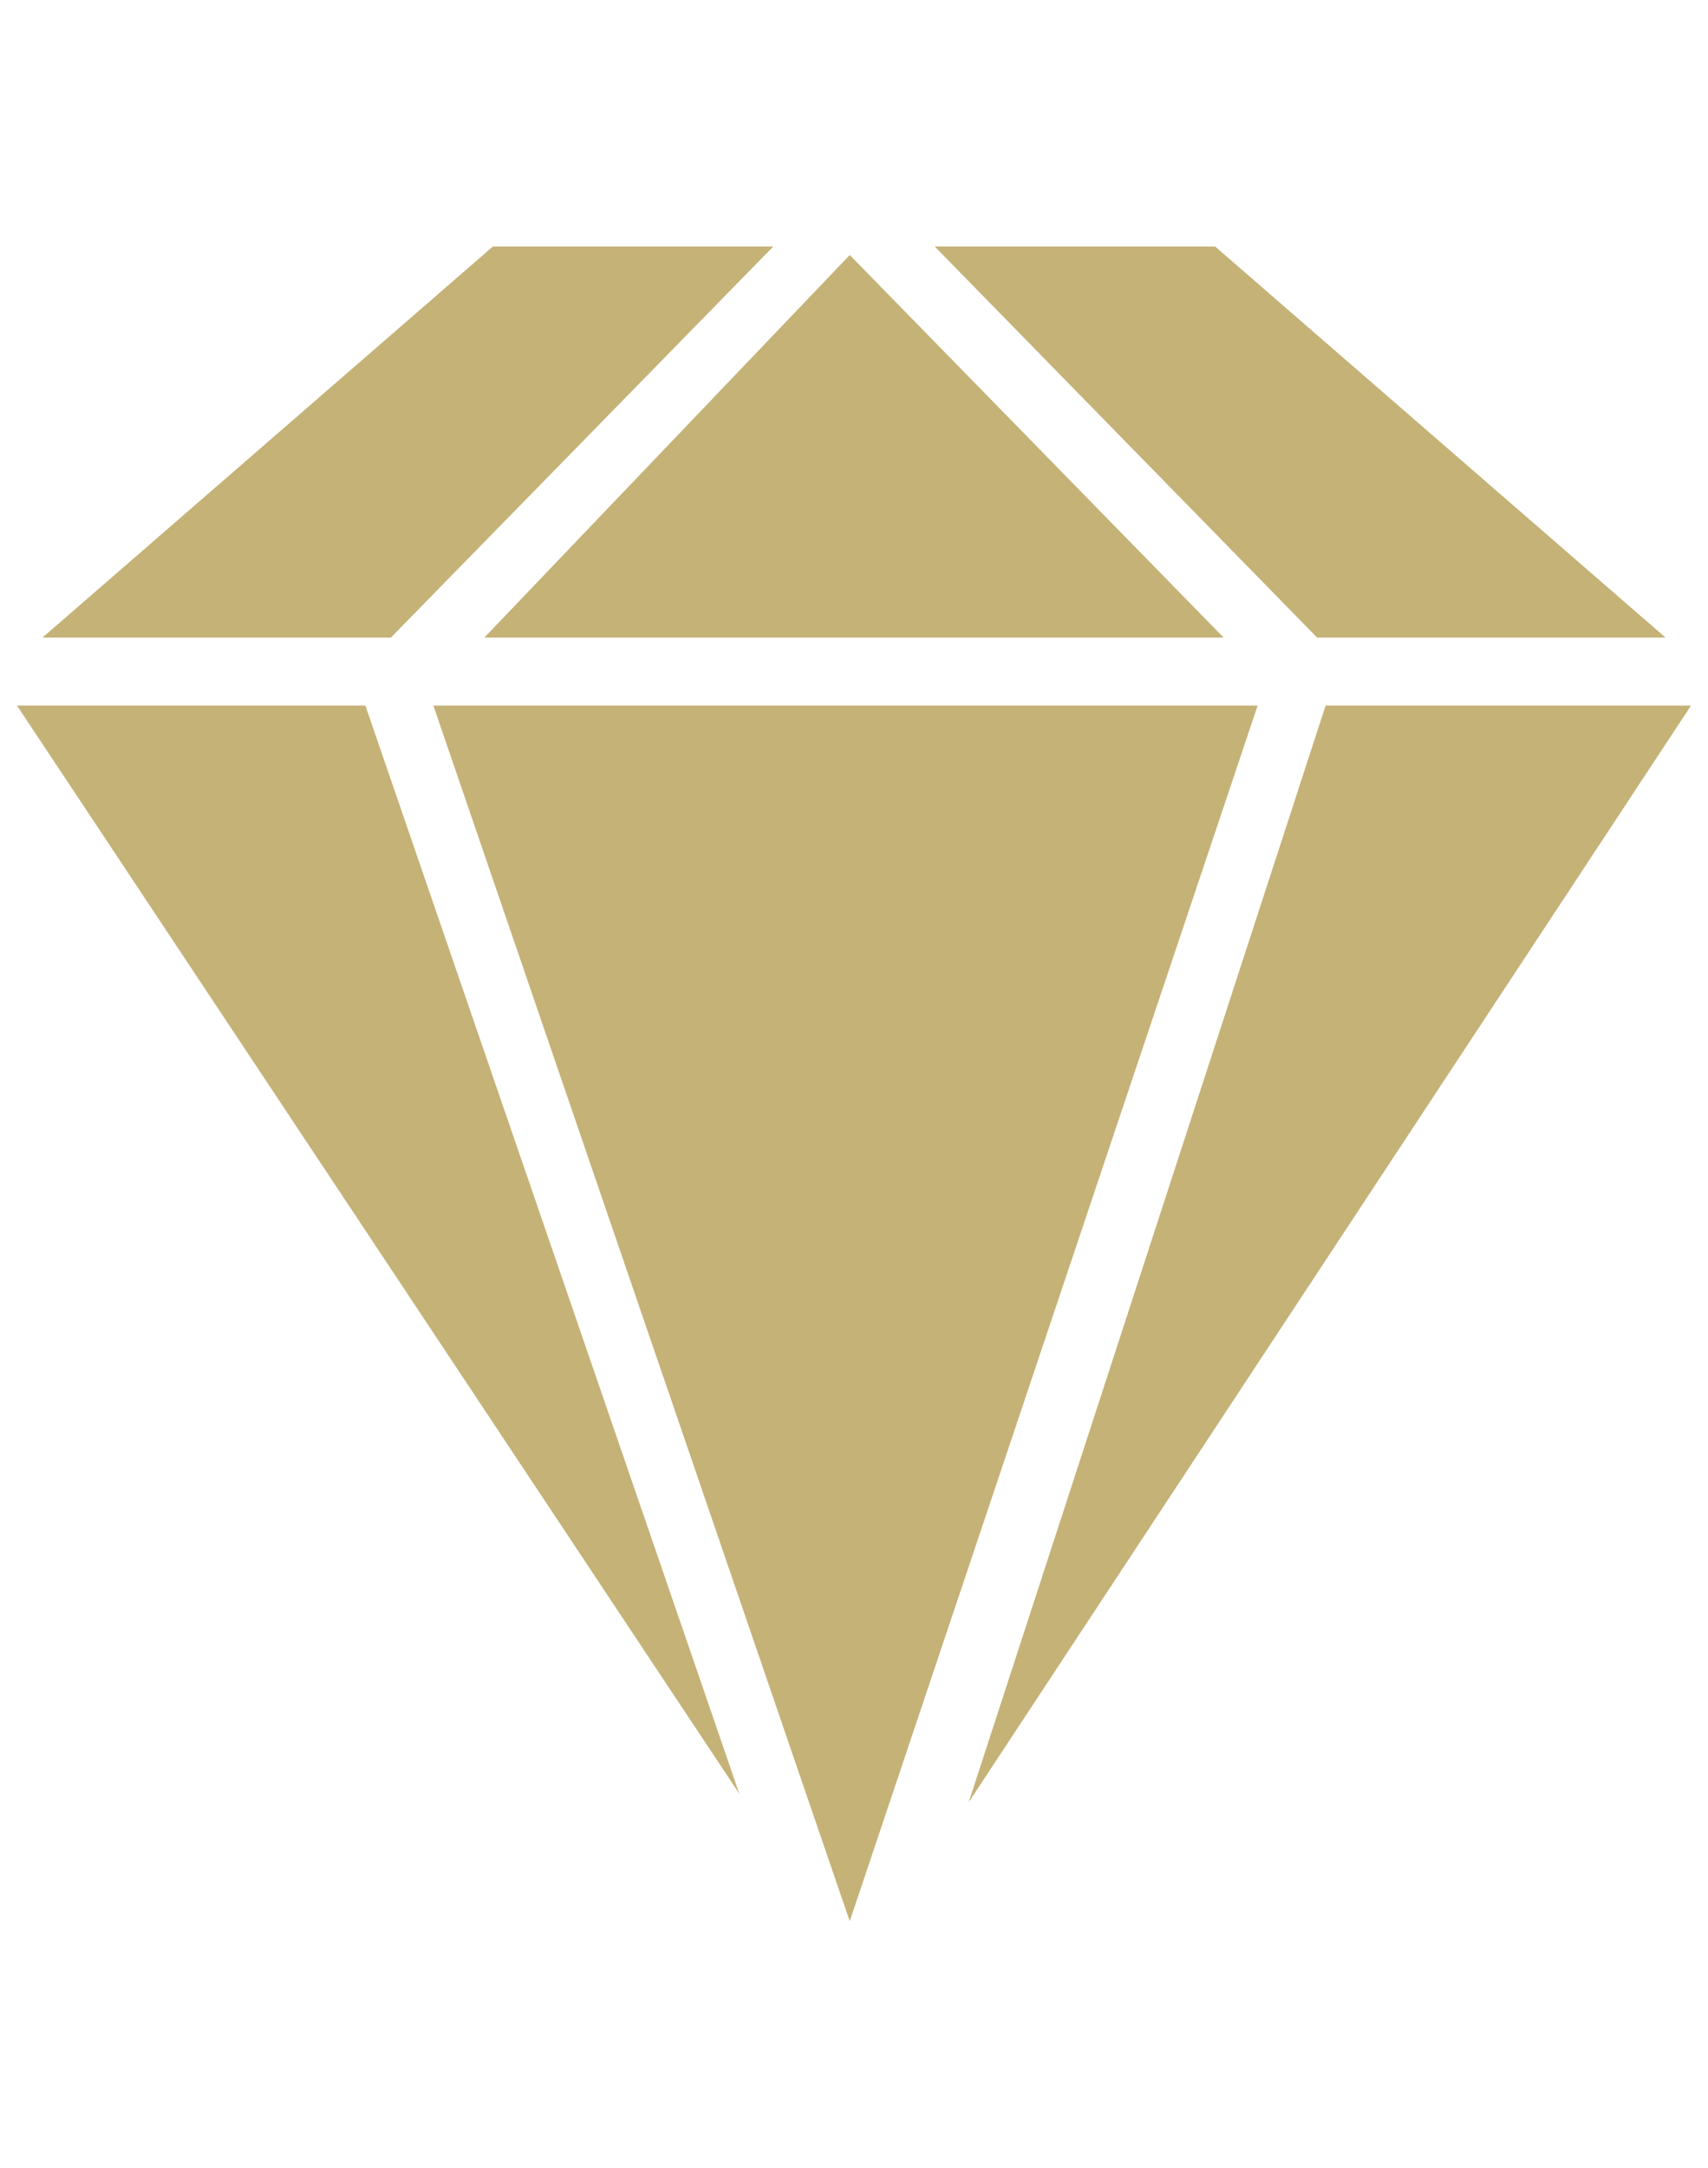 <?xml version="1.0" encoding="utf-8"?>
<!-- Generator: Adobe Illustrator 27.8.0, SVG Export Plug-In . SVG Version: 6.00 Build 0)  -->
<svg version="1.1" id="Layer_1" xmlns="http://www.w3.org/2000/svg" xmlns:xlink="http://www.w3.org/1999/xlink" x="0px" y="0px"
	 viewBox="0 0 20.1 25.5" style="enable-background:new 0 0 20.1 25.5;" xml:space="preserve">
<style type="text/css">
	.st0{display:none;}
	.st1{display:inline;}
	.st2{fill:#C5B277;}
	.st3{fill:none;stroke:#C5B277;stroke-width:0.31;stroke-miterlimit:10;}
</style>
<g id="Layer_2_00000087388713515950381140000011153756644279620246_" class="st0">
	<g id="Layer_1-2" class="st1">
		<polygon class="st2" points="16.2,0.4 16.2,3.7 19.7,3.7 		"/>
		<path class="st2" d="M18,6.5H2.1V5.8H18V6.5z M18,8.8H2.1V8.1H18V8.8z M18,11.1H2.1v-0.7H18V11.1z M18,13.3H2.1v-0.7H18V13.3z
			 M18,15.6H2.1v-0.7H18V15.6z M18,17.9H2.1v-0.7H18V17.9z M10,20.1H2.1v-0.7H10V20.1z M10,22.4H2.1v-0.7H10
			C10,21.7,10,22.4,10,22.4z M2.1,3.5H10v0.7H2.1V3.5z M19.7,4.4h-3.5c-0.4,0-0.7-0.3-0.7-0.7V0H1.3C0.6,0,0,0.6,0,1.3v22.8
			c0,0.7,0.6,1.3,1.3,1.3h17.4c0.7,0,1.3-0.6,1.3-1.3V4.4H19.7L19.7,4.4z"/>
	</g>
</g>
<g id="Layer_3" class="st0">
	<g id="Layer_1-2_00000020365354936197309300000015958671881142795177_" class="st1">
		<path class="st2" d="M4,15.4c-0.1-0.1-0.1-0.2,0-0.3l1.3-3.3c-0.9-0.2-1.8-0.1-2.6,0.4s-1.3,1.3-1.5,2.2s0,1.8,0.5,2.6
			s1.3,1.3,2.2,1.4c0.9,0.2,1.8,0,2.6-0.6c0.7-0.5,1.2-1.4,1.4-2.3H4.2C4.1,15.5,4,15.4,4,15.4L4,15.4z"/>
		<path class="st2" d="M7.8,14.8c0-0.6-0.2-1.2-0.6-1.7c-0.3-0.5-0.8-0.9-1.4-1.2l-1.1,2.9C4.7,14.8,7.8,14.8,7.8,14.8z"/>
		<path class="st2" d="M15.7,11.6c-0.5,0-0.9,0.1-1.4,0.3l1.5,3.1l-0.6,0.3l-1.5-3.1c-0.9,0.6-1.4,1.6-1.5,2.7
			c0,1.1,0.5,2.1,1.4,2.8c0.9,0.6,2,0.8,3,0.5s1.9-1.1,2.2-2.1c0.3-1,0.2-2.2-0.5-3C17.8,12.1,16.8,11.6,15.7,11.6L15.7,11.6
			L15.7,11.6z"/>
		<path class="st2" d="M10.3,14.5L7.1,9.7h5L10.3,14.5z M12.5,8.1h2.4c0.1,0,0.2,0,0.2,0.1s0.1,0.1,0.1,0.2v0.3c0,0.1,0,0.2-0.1,0.2
			C15,9,14.9,9.1,14.9,9.1h-0.6v0.6h0.6c0.3,0,0.5-0.1,0.7-0.3s0.3-0.4,0.3-0.7V8.4c0-0.3-0.1-0.5-0.3-0.7s-0.4-0.3-0.7-0.3H12
			c-0.1,0-0.2,0.1-0.3,0.1c-0.1,0.1-0.1,0.2,0,0.3L12.2,9H6.7L5.8,7.8h1.6V7.1H4.2v0.6H5l1.1,1.6l-0.9,2.3c0.2,0.1,0.4,0.1,0.6,0.2
			l0.7-1.9l3.2,4.8h-2V15c0,0.2,0,0.3,0,0.5h2.6c0.1,0,0.3-0.1,0.3-0.2l2-5.2l1,2.2c0.2-0.1,0.4-0.2,0.6-0.3L12.5,8.1L12.5,8.1z"/>
	</g>
</g>
<g id="Layer_4" class="st0">
	<g id="Layer_1-2_00000068637941448568634040000013673354063680220315_" class="st1">
		<rect x="18.1" y="2.2" class="st2" width="1.7" height="7.3"/>
		<path class="st2" d="M9.8,18.1l-0.6,1v1.2c0.7,0,1.2-0.2,1.3-0.6c0.4-0.9-0.9-2.6-1.6-3.4c-0.7,0.8-1.9,2.6-1.6,3.4
			c0.2,0.4,0.6,0.6,1.3,0.6V19l0.2-0.3L8.2,18l0.3-0.3l0.6,0.6l0.3-0.4L9.8,18.1L9.8,18.1z"/>
		<polygon class="st2" points="1.5,24.5 0.3,24.5 0.3,24.7 17.7,24.7 17.7,24.5 		"/>
		<path class="st2" d="M9,15.4c-1.8,0-3.3,1.5-3.3,3.3S7,21.9,8.8,22v-1.2c-0.9,0-1.5-0.3-1.7-0.8c-0.6-1.4,1.5-3.8,1.8-4.1L9,15.7
			l0.2,0.2c0.2,0.3,2.4,2.7,1.8,4.1c-0.2,0.5-0.8,0.8-1.7,0.8V22c1.7-0.1,3.1-1.6,3.1-3.3C12.3,16.9,10.8,15.4,9,15.4L9,15.4z"/>
		<path class="st2" d="M13.9,10H4V3.1h9.9V10z M9,22.4c-2.1,0-3.7-1.7-3.7-3.7S7,15,9,15s3.7,1.7,3.7,3.7S11,22.4,9,22.4 M16,0.8H2
			V24h14V0.8z"/>
		<rect x="4.5" y="3.6" class="st2" width="9.1" height="6"/>
		<path class="st2" d="M16.4,17v0.5c0.6-0.3,2.7-1.6,2.7-7.5h-0.4C18.7,15.1,17.1,16.6,16.4,17z"/>
	</g>
</g>
<g id="Layer_5" class="st0">
	<g id="Layer_1-2_00000113323984867682532150000017916466803628552339_" class="st1">
		<path class="st2" d="M5.3,1.9c0.2-0.1,0.4,0,0.6,0.1C6,2.2,6,2.4,5.9,2.6c0,0.2-0.2,0.3-0.5,0.3C5.3,2.9,5.1,2.8,5,2.7
			c0,0-0.1-0.2-0.1-0.3C4.9,2.2,5.1,2,5.3,1.9 M5.6,5.2C5.4,5.3,5.2,5.2,5,5.1C4.9,5,4.9,4.7,5,4.5s0.3-0.3,0.5-0.3S6,4.5,6,4.7
			C6,5,5.8,5.1,5.6,5.2 M5.6,7.6C5.4,7.7,5.2,7.6,5,7.5C4.9,7.3,4.9,7.1,5,6.9s0.3-0.3,0.5-0.3S6,6.8,6,7.1C6,7.3,5.8,7.5,5.6,7.6
			 M5.6,9.9C5.5,10,5.2,10,5.1,9.8C4.9,9.7,4.9,9.5,5,9.3S5.2,9,5.5,9C5.7,9,6,9.2,6,9.5C6,9.7,5.8,9.9,5.6,9.9 M5.6,12.3
			c-0.2,0.1-0.4,0-0.6-0.1c-0.1-0.2-0.1-0.4,0-0.6s0.3-0.3,0.5-0.3c0.3,0,0.5,0.2,0.5,0.5C6,12,5.8,12.2,5.6,12.3 M5.6,14.7
			c-0.2,0.1-0.4,0-0.6-0.1c-0.1-0.2-0.1-0.4,0-0.6s0.3-0.3,0.5-0.3c0.3,0,0.5,0.2,0.5,0.5C6,14.4,5.8,14.6,5.6,14.7 M4.3,1.2
			C4.1,1.4,4,1.7,4,2v12.5c0,0.3,0.1,0.6,0.3,0.8c0.2,0.2,0.5,0.3,0.8,0.3h1.8V0.9H5.1C4.8,0.9,4.5,1,4.3,1.2"/>
		<path class="st2" d="M9,13.7c0.3,0,0.5,0.2,0.5,0.5S9.3,14.7,9,14.7s-0.5-0.2-0.5-0.5S8.7,13.7,9,13.7 M9,11.3
			c0.3,0,0.5,0.2,0.5,0.5S9.3,12.3,9,12.3s-0.5-0.2-0.5-0.5S8.7,11.3,9,11.3 M9,8.9c0.3,0,0.5,0.2,0.5,0.5S9.3,10,9,10
			S8.5,9.7,8.5,9.5C8.5,9.2,8.7,8.9,9,8.9 M9,6.6c0.3,0,0.5,0.2,0.5,0.5S9.3,7.6,9,7.6S8.5,7.4,8.5,7.1S8.7,6.6,9,6.6 M9,4.2
			c0.3,0,0.5,0.2,0.5,0.5S9.3,5.2,9,5.2S8.5,5,8.5,4.7S8.7,4.2,9,4.2 M9,1.9c0.3,0,0.5,0.2,0.5,0.5S9.3,2.9,9,2.9S8.5,2.7,8.5,2.4
			S8.7,1.9,9,1.9 M11,13.7c0.3,0,0.5,0.2,0.5,0.5s-0.2,0.5-0.5,0.5s-0.5-0.2-0.5-0.5S10.8,13.7,11,13.7 M11,11.3
			c0.3,0,0.5,0.2,0.5,0.5s-0.2,0.5-0.5,0.5s-0.5-0.2-0.5-0.5S10.8,11.3,11,11.3 M11,8.9c0.3,0,0.5,0.2,0.5,0.5S11.3,10,11,10
			s-0.5-0.2-0.5-0.5S10.8,8.9,11,8.9 M11,6.6c0.3,0,0.5,0.2,0.5,0.5S11.3,7.6,11,7.6s-0.5-0.2-0.5-0.5S10.8,6.6,11,6.6 M11,4.2
			c0.3,0,0.5,0.2,0.5,0.5S11.3,5.2,11,5.2S10.5,5,10.5,4.7S10.8,4.2,11,4.2 M11,1.9c0.3,0,0.5,0.2,0.5,0.5S11.3,2.9,11,2.9
			s-0.5-0.2-0.5-0.5S10.8,1.9,11,1.9 M12.3,0.9H7.7v14.7h4.6L12.3,0.9L12.3,0.9z"/>
		<path class="st2" d="M15.1,2.6c-0.1,0.2-0.3,0.3-0.5,0.3c-0.1,0-0.3-0.1-0.4-0.2C14.1,2.6,14,2.5,14,2.3s0.1-0.4,0.3-0.5
			s0.4,0,0.6,0.1C15.1,2.2,15.2,2.4,15.1,2.6 M14.8,14.6c-0.2,0.1-0.4,0-0.6-0.1c-0.2-0.2-0.2-0.4-0.1-0.6c0.1-0.2,0.3-0.3,0.5-0.3
			c0.1,0,0.3,0.1,0.4,0.2c0.1,0.1,0.2,0.2,0.2,0.4C15.1,14.4,15,14.6,14.8,14.6 M14.4,11.3c0.2-0.1,0.4,0,0.6,0.1
			c0.2,0.2,0.2,0.4,0.1,0.6s-0.3,0.3-0.5,0.3c-0.1,0-0.3-0.1-0.4-0.2C14.1,12,14,11.9,14,11.7C14.1,11.6,14.2,11.4,14.4,11.3
			 M14.4,9c0.2-0.1,0.4,0,0.6,0.1c0.2,0.2,0.2,0.4,0.1,0.6C15,9.8,14.8,10,14.6,10c-0.1,0-0.3-0.1-0.4-0.2C14.1,9.7,14,9.6,14,9.4
			C14.1,9.2,14.2,9.1,14.4,9 M14.1,4.7c0-0.2,0.1-0.4,0.3-0.5s0.4,0,0.6,0.1c0.2,0.2,0.2,0.4,0.1,0.6c-0.1,0.2-0.3,0.3-0.5,0.3
			c-0.1,0-0.3-0.1-0.4-0.2C14.2,5,14.1,4.9,14.1,4.7 M14.4,6.6c0.2-0.1,0.4,0,0.6,0.1c0.2,0.1,0.2,0.4,0.1,0.6
			c-0.1,0.2-0.3,0.3-0.5,0.3c-0.1,0-0.3-0.1-0.4-0.2C14.1,7.3,14,7.2,14,7C14.1,6.9,14.2,6.7,14.4,6.6 M13.2,0.9v14.7H15
			c0.3,0,0.6-0.1,0.8-0.3s0.3-0.5,0.3-0.8V2c0-0.3-0.1-0.6-0.3-0.8S15.3,0.9,15,0.9C14.9,0.9,13.2,0.9,13.2,0.9z"/>
		<rect x="7.1" y="18.2" class="st2" width="5.8" height="0.5"/>
		<path class="st2" d="M12.7,19.5H7.4v0.9h4.8v0.9H7.4V22c0,0.1,0,0.2,0,0.3h4v0.9H7.6c0.4,0.7,1,1.3,1.8,1.4c0.8,0.2,1.6,0,2.2-0.5
			c0.6-0.5,1-1.3,1-2.1L12.7,19.5L12.7,19.5z"/>
		<path class="st2" d="M6.4,18.4c0,0.2,0.1,0.3,0.3,0.3h6.7c0.2,0,0.3-0.1,0.3-0.3v-1.9H6.4V18.4z"/>
	</g>
</g>
<g id="Layer_6" class="st0">
	<g id="Layer_1-2_00000115501926845774317210000001841370752099777414_" class="st1">
		<path class="st2" d="M10,18c2.9,0,5.2-2.3,5.2-5.2S12.9,7.5,10,7.5s-5.2,2.3-5.2,5.2S7.1,18,10,18"/>
		<path class="st2" d="M10.1,17.9c-2.8,0-5.1-2.3-5.1-5.1s2.3-5.1,5.1-5.1s5.1,2.3,5.1,5.1S12.9,17.9,10.1,17.9 M10.1,7.3
			c-3,0-5.4,2.4-5.4,5.4s2.4,5.4,5.4,5.4s5.4-2.4,5.4-5.4S13.1,7.3,10.1,7.3"/>
		<path class="st3" d="M10.1,17.9c-2.8,0-5.1-2.3-5.1-5.1s2.3-5.1,5.1-5.1s5.1,2.3,5.1,5.1S12.9,17.9,10.1,17.9z M10.1,7.3
			c-3,0-5.4,2.4-5.4,5.4s2.4,5.4,5.4,5.4s5.4-2.4,5.4-5.4S13.1,7.3,10.1,7.3z"/>
		<path class="st2" d="M10.3,6.2V4.5c0-0.1-0.1-0.2-0.2-0.2S10,4.4,10,4.5v1.7c0,0.1,0.1,0.2,0.2,0.2S10.3,6.2,10.3,6.2"/>
		<path class="st3" d="M10.3,6.2V4.5c0-0.1-0.1-0.2-0.2-0.2S10,4.4,10,4.5v1.7c0,0.1,0.1,0.2,0.2,0.2S10.3,6.2,10.3,6.2z"/>
		<path class="st2" d="M10,19.4v1.7c0,0.1,0.1,0.2,0.2,0.2c0.1,0,0.2-0.1,0.2-0.2v-1.7c0-0.1-0.1-0.2-0.2-0.2
			C10,19.3,10,19.3,10,19.4"/>
		<path class="st3" d="M10,19.4v1.7c0,0.1,0.1,0.2,0.2,0.2c0.1,0,0.2-0.1,0.2-0.2v-1.7c0-0.1-0.1-0.2-0.2-0.2
			C10,19.3,10,19.3,10,19.4z"/>
		<path class="st2" d="M2.8,8.5c0,0.1,0,0.2,0.1,0.2l1.5,0.8c0,0,0,0,0.1,0c0,0,0.1,0,0.1-0.1s0-0.2-0.1-0.2L3,8.4
			C2.9,8.4,2.8,8.4,2.8,8.5"/>
		<path class="st3" d="M2.8,8.5c0,0.1,0,0.2,0.1,0.2l1.5,0.8c0,0,0,0,0.1,0c0,0,0.1,0,0.1-0.1s0-0.2-0.1-0.2L3,8.4
			C2.9,8.4,2.8,8.4,2.8,8.5L2.8,8.5z"/>
		<path class="st2" d="M17.4,16.7l-1.5-0.8c-0.1,0-0.2,0-0.2,0.1c0,0.1,0,0.2,0.1,0.2l1.5,0.8c0,0,0,0,0.1,0s0.1,0,0.1-0.1
			C17.5,16.9,17.5,16.8,17.4,16.7"/>
		<path class="st3" d="M17.4,16.7l-1.5-0.8c-0.1,0-0.2,0-0.2,0.1c0,0.1,0,0.2,0.1,0.2l1.5,0.8c0,0,0,0,0.1,0s0.1,0,0.1-0.1
			C17.5,16.9,17.5,16.8,17.4,16.7L17.4,16.7z"/>
		<path class="st2" d="M2.7,16.9L2.8,17c0,0,0,0,0.1,0l1.5-0.8c0.1,0,0.1-0.1,0.1-0.2s-0.1-0.1-0.2-0.1l-1.5,0.8
			C2.7,16.7,2.6,16.8,2.7,16.9"/>
		<path class="st3" d="M2.7,16.9L2.8,17c0,0,0,0,0.1,0l1.5-0.8c0.1,0,0.1-0.1,0.1-0.2s-0.1-0.1-0.2-0.1l-1.5,0.8
			C2.7,16.7,2.6,16.8,2.7,16.9L2.7,16.9z"/>
		<path class="st2" d="M17.4,8.4c0-0.1-0.1-0.1-0.2-0.1l-1.5,0.8c-0.1,0-0.1,0.1-0.1,0.2l0.1,0.1c0,0,0,0,0.1,0l1.5-0.8
			C17.4,8.6,17.4,8.5,17.4,8.4"/>
		<path class="st3" d="M17.4,8.4c0-0.1-0.1-0.1-0.2-0.1l-1.5,0.8c-0.1,0-0.1,0.1-0.1,0.2l0.1,0.1c0,0,0,0,0.1,0l1.5-0.8
			C17.4,8.6,17.4,8.5,17.4,8.4L17.4,8.4z"/>
		<path class="st2" d="M6.8,7.1L6.8,7.1C6.9,7.1,7,7,6.9,6.9L5.4,4.3c0-0.1-0.1-0.1-0.2-0.1S5.1,4.3,5.1,4.4L6.6,7
			C6.7,7.1,6.7,7.1,6.8,7.1"/>
		<path class="st3" d="M6.8,7.1L6.8,7.1C6.9,7.1,7,7,6.9,6.9L5.4,4.3c0-0.1-0.1-0.1-0.2-0.1S5.1,4.3,5.1,4.4L6.6,7
			C6.7,7.1,6.7,7.1,6.8,7.1L6.8,7.1z"/>
		<path class="st2" d="M13.4,18.4c-0.1,0-0.1,0.1-0.1,0.2l1.5,2.6l0.1,0.1c0,0,0,0,0.1,0s0.1-0.1,0.1-0.2l-1.5-2.6
			C13.5,18.3,13.4,18.3,13.4,18.4"/>
		<path class="st3" d="M13.4,18.4c-0.1,0-0.1,0.1-0.1,0.2l1.5,2.6l0.1,0.1c0,0,0,0,0.1,0s0.1-0.1,0.1-0.2l-1.5-2.6
			C13.5,18.3,13.4,18.3,13.4,18.4L13.4,18.4z"/>
		<path class="st2" d="M0.4,12.9h3c0.1,0,0.2-0.1,0.2-0.2c0-0.1-0.1-0.2-0.2-0.2h-3c-0.1,0-0.2,0.1-0.2,0.2
			C0.2,12.8,0.3,12.9,0.4,12.9"/>
		<path class="st3" d="M0.4,12.9h3c0.1,0,0.2-0.1,0.2-0.2c0-0.1-0.1-0.2-0.2-0.2h-3c-0.1,0-0.2,0.1-0.2,0.2
			C0.2,12.8,0.3,12.9,0.4,12.9z"/>
		<path class="st2" d="M19.7,12.5h-3c-0.1,0-0.2,0.1-0.2,0.2c0,0.1,0.1,0.2,0.2,0.2h3c0.1,0,0.2-0.1,0.2-0.2
			C19.8,12.6,19.8,12.5,19.7,12.5"/>
		<path class="st3" d="M19.7,12.5h-3c-0.1,0-0.2,0.1-0.2,0.2c0,0.1,0.1,0.2,0.2,0.2h3c0.1,0,0.2-0.1,0.2-0.2
			C19.8,12.6,19.8,12.5,19.7,12.5z"/>
		<path class="st2" d="M6.5,18.4L5,21c0,0.1,0,0.2,0.1,0.2c0,0,0,0,0.1,0c0,0,0.1,0,0.1-0.1l1.5-2.6c0-0.1,0-0.2-0.1-0.2
			S6.5,18.3,6.5,18.4"/>
		<path class="st3" d="M6.5,18.4L5,21c0,0.1,0,0.2,0.1,0.2c0,0,0,0,0.1,0c0,0,0.1,0,0.1-0.1l1.5-2.6c0-0.1,0-0.2-0.1-0.2
			S6.5,18.3,6.5,18.4L6.5,18.4z"/>
		<path class="st2" d="M13.3,7.1c0,0,0.1,0,0.1-0.1l1.5-2.6c0-0.1,0-0.2-0.1-0.2s-0.2,0-0.2,0.1l-1.5,2.6C13.1,7,13.1,7.1,13.3,7.1
			C13.2,7.1,13.2,7.1,13.3,7.1"/>
		<path class="st3" d="M13.3,7.1c0,0,0.1,0,0.1-0.1l1.5-2.6c0-0.1,0-0.2-0.1-0.2s-0.2,0-0.2,0.1l-1.5,2.6C13.1,7,13.1,7.1,13.3,7.1
			C13.2,7.1,13.2,7.1,13.3,7.1L13.3,7.1z"/>
	</g>
</g>
<g id="Layer_7" class="st0">
	<g id="Layer_1-2_00000039829458424652007240000003103193897489787536_" class="st1">
		<path class="st2" d="M16.4,16.7h-4.1v-1.3l-2.4,3.2l2.4,3.2v-0.9l2.2-0.1c2-0.1,2.4-0.9,2.4-0.9l2.2-4.1
			C18.2,16.8,16.4,16.7,16.4,16.7L16.4,16.7z"/>
		<path class="st2" d="M17.5,10.7L14,12.8l1.8,3.1c1.8,0.2,2.3-0.4,2.3-0.4c1.4-0.8,0.6-2.7,0.6-2.7L17.5,10.7L17.5,10.7z"/>
		<path class="st2" d="M3.5,19.4C2.9,18.1,4,16.6,4,16.6L6.2,13l1.1,0.7L5.8,9.9l-2,0.2l-2,0.3l0.8,0.5l-1.1,2
			C0.6,14.7,1,15.5,1,15.5L3.5,19.4L3.5,19.4z"/>
		<path class="st2" d="M4.1,18.8c-0.1,1.7,1.9,2,1.9,2h2.4l0.1-4.1L5,16.5C3.9,18,4.1,18.8,4.1,18.8z"/>
		<path class="st2" d="M12.9,10.3l2,0.3l0.8-1.8L16.4,7l-0.8,0.4l-1.1-2c-1-1.7-2-1.7-2-1.7H8c1.4,0.2,2.1,1.9,2.1,1.9l2,3.7
			L10.9,10L12.9,10.3L12.9,10.3z"/>
		<path class="st2" d="M9.7,6.4C9,4.7,8.2,4.5,8.2,4.5C6.8,3.6,5.6,5.2,5.6,5.2L4.3,7.3l3.5,2.2L9.7,6.4L9.7,6.4z"/>
	</g>
</g>
<g id="Layer_2">
	<g id="Layer_1-2_00000016774509444304170200000011261075471970848896_">
		<polygon class="st2" points="5.7,7.5 14.4,7.5 10,3 		"/>
		<polygon class="st2" points="0.2,8.3 8.7,21.1 4.3,8.3 		"/>
		<polygon class="st2" points="4.6,7.5 9.1,2.9 5.8,2.9 0.5,7.5 		"/>
		<polygon class="st2" points="11,2.9 15.5,7.5 19.6,7.5 14.3,2.9 		"/>
		<polygon class="st2" points="5.1,8.3 10,22.6 14.8,8.3 		"/>
		<polygon class="st2" points="19.9,8.3 15.6,8.3 11.4,21.2 		"/>
	</g>
</g>
</svg>
